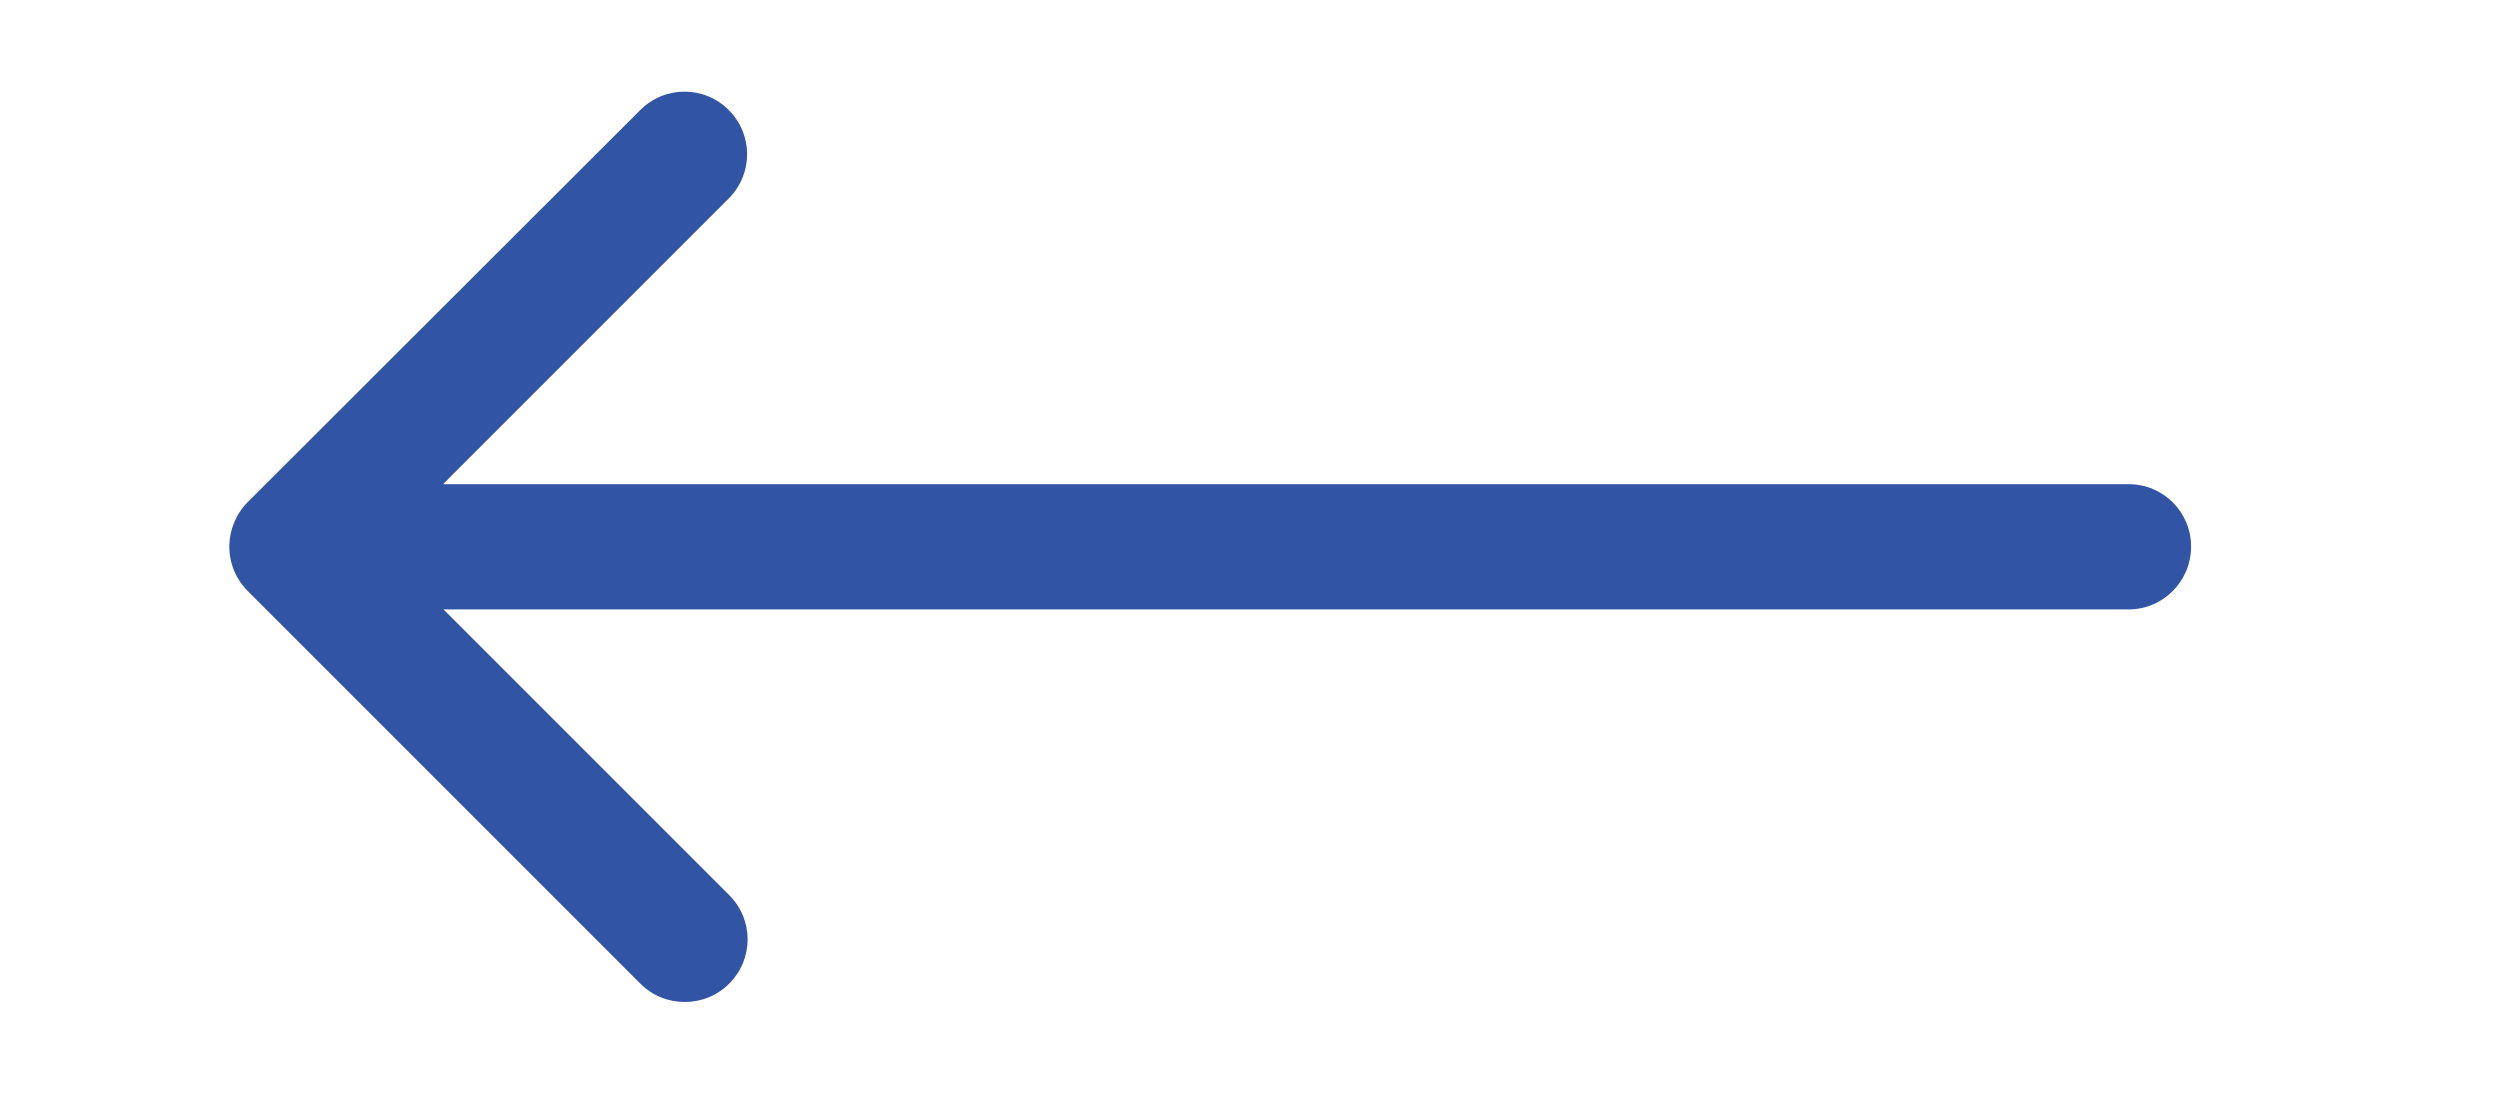 <?xml version="1.0" encoding="utf-8"?>
<!-- Generator: Adobe Illustrator 17.0.0, SVG Export Plug-In . SVG Version: 6.00 Build 0)  -->
<!DOCTYPE svg PUBLIC "-//W3C//DTD SVG 1.1//EN" "http://www.w3.org/Graphics/SVG/1.1/DTD/svg11.dtd">
<svg version="1.1" id="Capa_1" xmlns="http://www.w3.org/2000/svg" xmlns:xlink="http://www.w3.org/1999/xlink" x="0px" y="0px"
	 width="1700.79px" height="744px" viewBox="0 0 1700.79 744" enable-background="new 0 0 1700.79 744" xml:space="preserve">
<g>
	<g>
		<path fill="#3155A4" d="M168.535,341.574c-7.998,7.998-12.519,19.125-12.519,30.253c0,11.475,4.521,22.255,12.519,30.253
			l267.063,267.063c8.346,8.346,19.126,12.519,30.253,12.519s21.907-4.173,30.253-12.519c16.691-16.691,16.691-43.468,0-60.159
			L301.718,414.598h1146.495c23.298,0,42.424-19.126,42.424-42.772c0-23.298-18.778-42.424-42.424-42.424H301.371l194.386-194.386
			c16.691-16.692,16.691-43.467,0-60.159c-16.692-16.691-43.468-16.691-60.159,0L168.535,341.574z"/>
	</g>
</g>
</svg>
